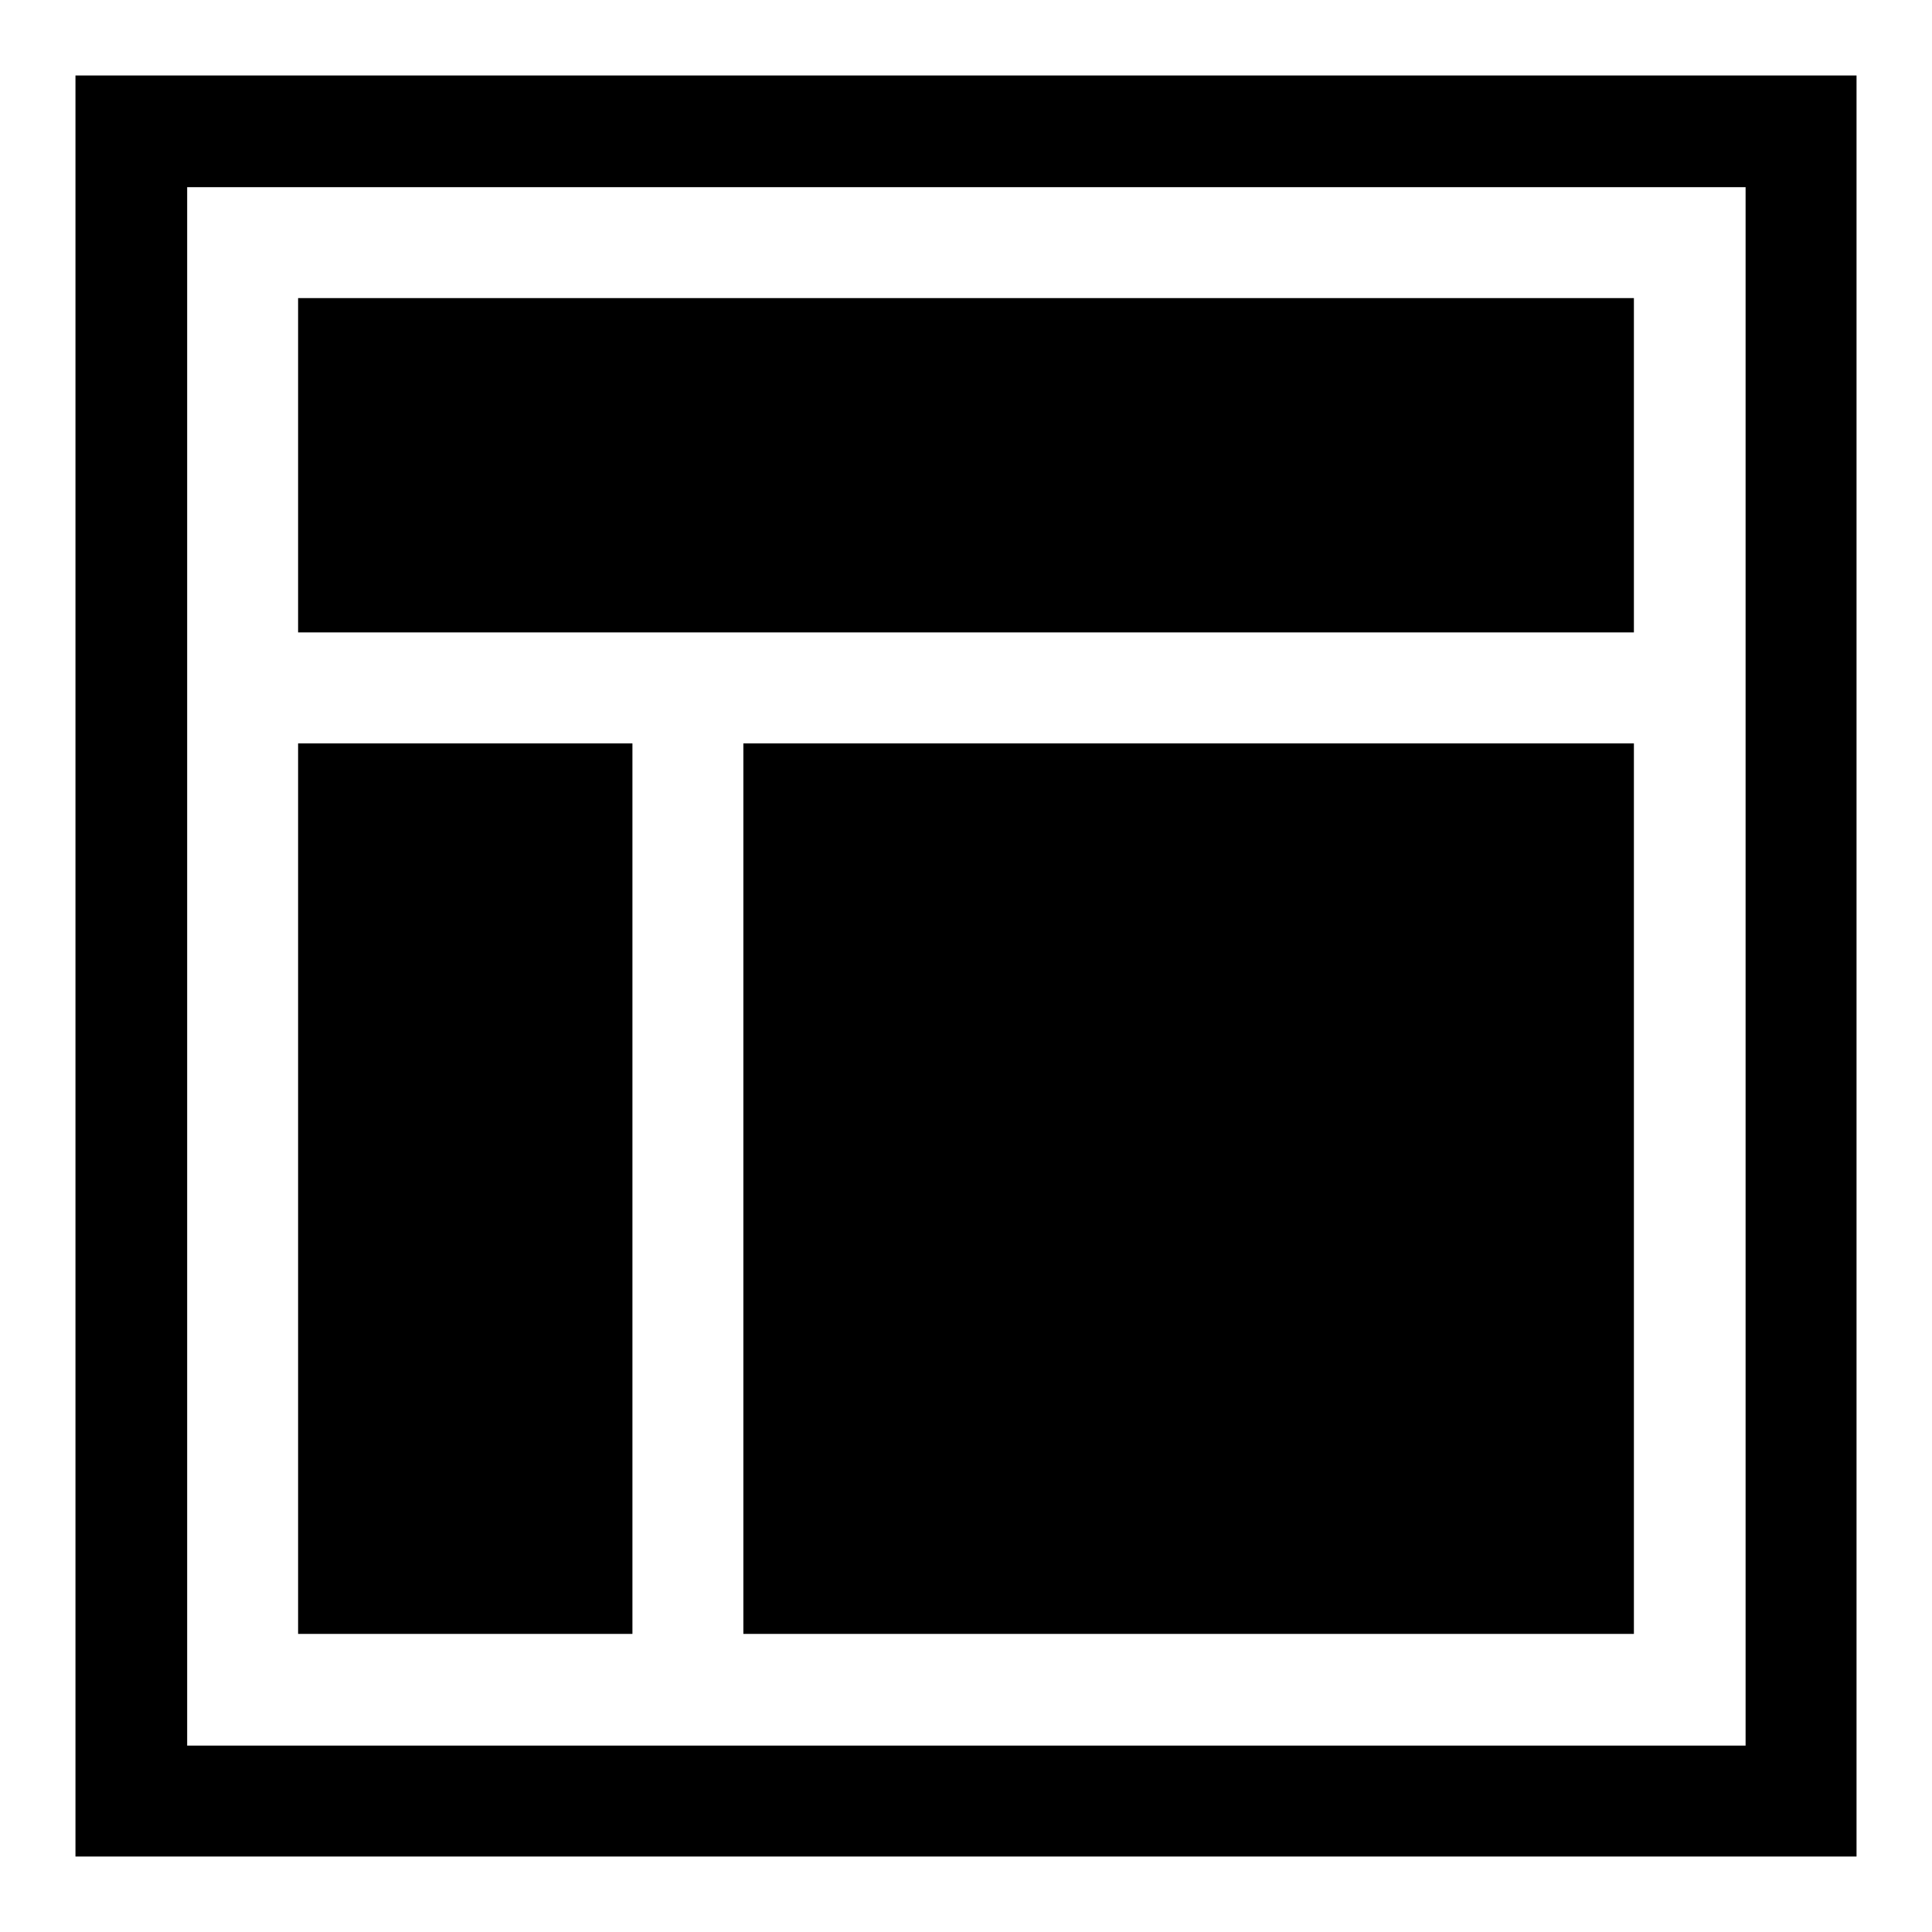 <?xml version="1.0" encoding="utf-8"?>
<!-- Svg Vector Icons : http://www.onlinewebfonts.com/icon -->
<!DOCTYPE svg PUBLIC "-//W3C//DTD SVG 1.1//EN" "http://www.w3.org/Graphics/SVG/1.1/DTD/svg11.dtd">
<svg version="1.1" xmlns="http://www.w3.org/2000/svg" xmlns:xlink="http://www.w3.org/1999/xlink" x="0px" y="0px" viewBox="0 0 256 256" enable-background="new 0 0 256 256" xml:space="preserve">
<g><g><path fill="#000000" d="M119.8,214.1H73.6l0,0H119.8L119.8,214.1z"/><path fill="#000000" d="M10,10c0,78.7,0,157.3,0,236c78.7,0,157.3,0,236,0c0-78.7,0-157.3,0-236C167.3,10,88.7,10,10,10z M24.8,24.8c68.8,0,137.7,0,206.5,0c0,68.8,0,137.7,0,206.5c-68.8,0-137.7,0-206.5,0C24.8,162.4,24.8,93.6,24.8,24.8z M39.5,39.5c0,14.8,0,29.5,0,44.3c59,0,118,0,177,0c0-14.8,0-29.5,0-44.3C157.5,39.5,98.5,39.5,39.5,39.5z M39.5,98.5c0,39.3,0,78.7,0,118c14.8,0,29.5,0,44.3,0c0-39.3,0-78.7,0-118C69,98.5,54.3,98.5,39.5,98.5z M98.5,98.5c0,39.3,0,78.7,0,118c39.3,0,78.7,0,118,0c0-39.3,0-78.7,0-118C177.2,98.5,137.8,98.5,98.5,98.5z"/></g></g>
</svg>